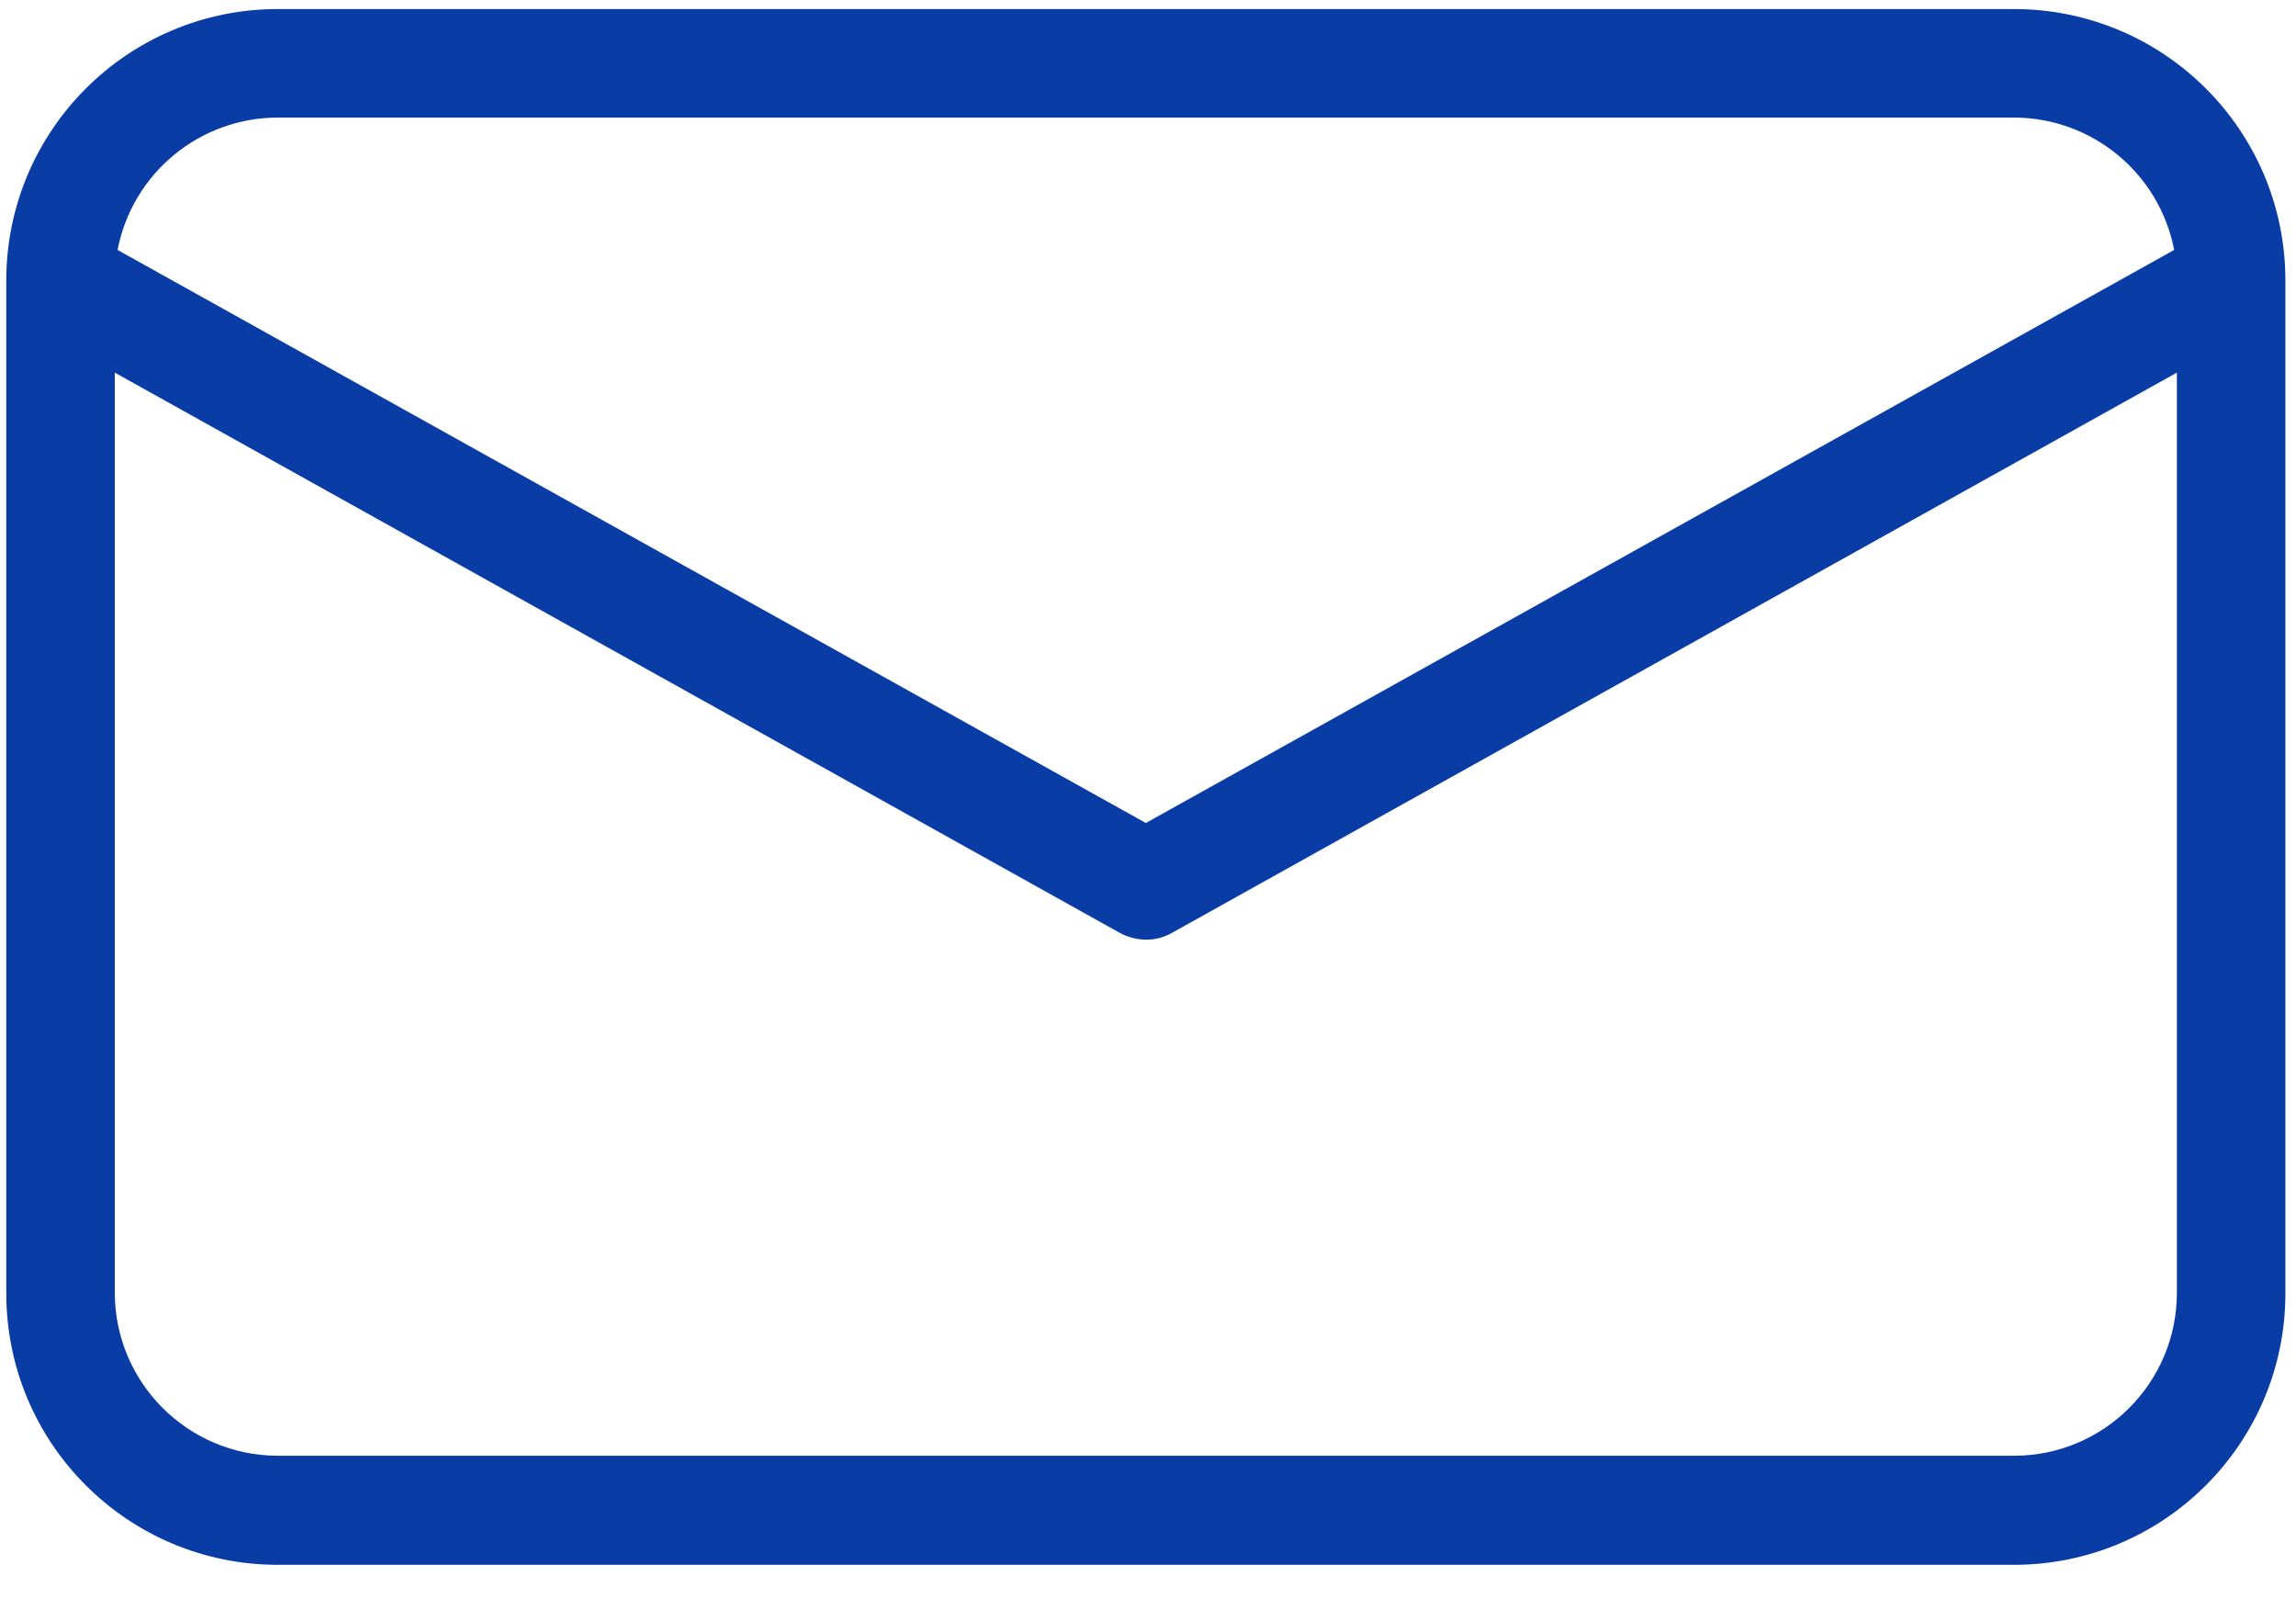 <svg width="34" height="24" viewBox="0 0 34 24" fill="none" xmlns="http://www.w3.org/2000/svg">
<path d="M29.825 0.134H4.111C1.893 0.135 0.094 1.933 0.093 4.152V19.154C0.094 21.373 1.893 23.171 4.111 23.172H29.825C32.044 23.171 33.842 21.373 33.843 19.154V4.152C33.842 1.933 32.044 0.135 29.825 0.134ZM4.111 1.741H29.825C30.983 1.744 31.976 2.565 32.196 3.701L16.968 12.187L1.741 3.701C1.961 2.565 2.954 1.744 4.111 1.741ZM29.825 21.557H4.111C2.781 21.553 1.704 20.476 1.7 19.146V5.518L16.575 13.81C16.695 13.877 16.83 13.913 16.968 13.915C17.107 13.916 17.242 13.88 17.362 13.81L32.236 5.518V19.146C32.235 20.477 31.156 21.556 29.825 21.557Z" fill="#093DA5"/>
</svg>
